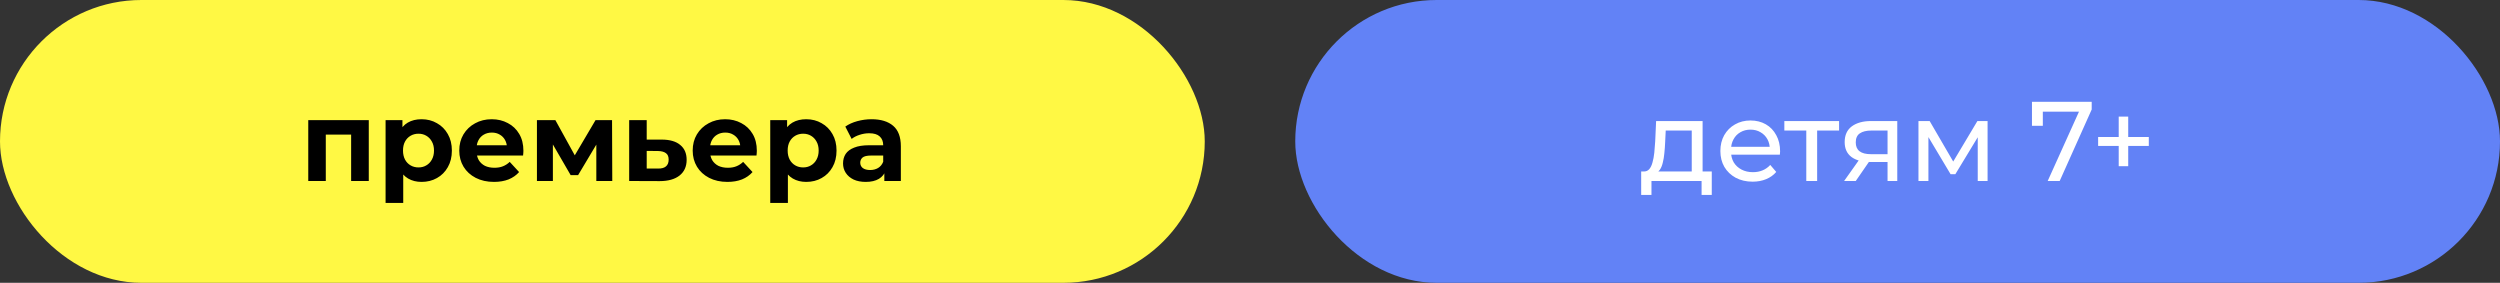<?xml version="1.0" encoding="UTF-8"?>
<svg xmlns="http://www.w3.org/2000/svg" width="442" height="50" viewBox="0 0 442 50" fill="none">
  <rect x="0" y="0" width="442" height="50" fill="#333333" stroke="none"/>
  <rect width="213" height="50" rx="25" fill="#FFF844"></rect>
  <rect x="229" width="213" height="50" rx="25" fill="#6282F6"></rect>
  <path d="M54.5 32V21.24H65.2V32H62.08V23.1L62.78 23.8H56.9L57.6 23.1V32H54.5ZM74.531 32.16C73.625 32.16 72.831 31.96 72.151 31.56C71.471 31.16 70.938 30.553 70.551 29.74C70.178 28.913 69.991 27.873 69.991 26.62C69.991 25.353 70.171 24.313 70.531 23.5C70.891 22.687 71.411 22.08 72.091 21.68C72.771 21.28 73.585 21.08 74.531 21.08C75.545 21.08 76.451 21.313 77.251 21.78C78.065 22.233 78.705 22.873 79.171 23.7C79.651 24.527 79.891 25.5 79.891 26.62C79.891 27.753 79.651 28.733 79.171 29.56C78.705 30.387 78.065 31.027 77.251 31.48C76.451 31.933 75.545 32.16 74.531 32.16ZM68.171 35.88V21.24H71.151V23.44L71.091 26.64L71.291 29.82V35.88H68.171ZM73.991 29.6C74.511 29.6 74.971 29.48 75.371 29.24C75.785 29 76.111 28.66 76.351 28.22C76.605 27.767 76.731 27.233 76.731 26.62C76.731 25.993 76.605 25.46 76.351 25.02C76.111 24.58 75.785 24.24 75.371 24C74.971 23.76 74.511 23.64 73.991 23.64C73.471 23.64 73.005 23.76 72.591 24C72.178 24.24 71.851 24.58 71.611 25.02C71.371 25.46 71.251 25.993 71.251 26.62C71.251 27.233 71.371 27.767 71.611 28.22C71.851 28.66 72.178 29 72.591 29.24C73.005 29.48 73.471 29.6 73.991 29.6ZM87.338 32.16C86.112 32.16 85.031 31.92 84.098 31.44C83.178 30.96 82.465 30.307 81.958 29.48C81.451 28.64 81.198 27.687 81.198 26.62C81.198 25.54 81.445 24.587 81.938 23.76C82.445 22.92 83.132 22.267 83.998 21.8C84.865 21.32 85.845 21.08 86.938 21.08C87.992 21.08 88.938 21.307 89.778 21.76C90.632 22.2 91.305 22.84 91.798 23.68C92.291 24.507 92.538 25.5 92.538 26.66C92.538 26.78 92.531 26.92 92.518 27.08C92.505 27.227 92.492 27.367 92.478 27.5H83.738V25.68H90.838L89.638 26.22C89.638 25.66 89.525 25.173 89.298 24.76C89.072 24.347 88.758 24.027 88.358 23.8C87.958 23.56 87.492 23.44 86.958 23.44C86.425 23.44 85.951 23.56 85.538 23.8C85.138 24.027 84.825 24.353 84.598 24.78C84.371 25.193 84.258 25.687 84.258 26.26V26.74C84.258 27.327 84.385 27.847 84.638 28.3C84.905 28.74 85.272 29.08 85.738 29.32C86.218 29.547 86.778 29.66 87.418 29.66C87.992 29.66 88.492 29.573 88.918 29.4C89.358 29.227 89.758 28.967 90.118 28.62L91.778 30.42C91.285 30.98 90.665 31.413 89.918 31.72C89.171 32.013 88.311 32.16 87.338 32.16ZM94.93 32V21.24H98.19L102.25 28.6H100.95L105.29 21.24H108.21L108.25 32H105.43V24.44L105.91 24.76L102.21 30.96H100.89L97.17 24.54L97.75 24.4V32H94.93ZM117.058 24.68C118.472 24.693 119.545 25.013 120.278 25.64C121.025 26.253 121.398 27.127 121.398 28.26C121.398 29.447 120.978 30.373 120.138 31.04C119.298 31.693 118.132 32.02 116.638 32.02L111.238 32V21.24H114.338V24.68H117.058ZM116.358 29.8C116.958 29.813 117.418 29.687 117.738 29.42C118.058 29.153 118.218 28.753 118.218 28.22C118.218 27.687 118.058 27.307 117.738 27.08C117.418 26.84 116.958 26.713 116.358 26.7L114.338 26.68V29.8H116.358ZM128.608 32.16C127.381 32.16 126.301 31.92 125.368 31.44C124.448 30.96 123.734 30.307 123.228 29.48C122.721 28.64 122.468 27.687 122.468 26.62C122.468 25.54 122.714 24.587 123.208 23.76C123.714 22.92 124.401 22.267 125.268 21.8C126.134 21.32 127.114 21.08 128.208 21.08C129.261 21.08 130.208 21.307 131.048 21.76C131.901 22.2 132.574 22.84 133.068 23.68C133.561 24.507 133.808 25.5 133.808 26.66C133.808 26.78 133.801 26.92 133.788 27.08C133.774 27.227 133.761 27.367 133.748 27.5H125.008V25.68H132.108L130.908 26.22C130.908 25.66 130.794 25.173 130.568 24.76C130.341 24.347 130.028 24.027 129.628 23.8C129.228 23.56 128.761 23.44 128.228 23.44C127.694 23.44 127.221 23.56 126.808 23.8C126.408 24.027 126.094 24.353 125.868 24.78C125.641 25.193 125.528 25.687 125.528 26.26V26.74C125.528 27.327 125.654 27.847 125.908 28.3C126.174 28.74 126.541 29.08 127.008 29.32C127.488 29.547 128.048 29.66 128.688 29.66C129.261 29.66 129.761 29.573 130.188 29.4C130.628 29.227 131.028 28.967 131.388 28.62L133.048 30.42C132.554 30.98 131.934 31.413 131.188 31.72C130.441 32.013 129.581 32.16 128.608 32.16ZM142.539 32.16C141.633 32.16 140.839 31.96 140.159 31.56C139.479 31.16 138.946 30.553 138.559 29.74C138.186 28.913 137.999 27.873 137.999 26.62C137.999 25.353 138.179 24.313 138.539 23.5C138.899 22.687 139.419 22.08 140.099 21.68C140.779 21.28 141.593 21.08 142.539 21.08C143.553 21.08 144.459 21.313 145.259 21.78C146.073 22.233 146.713 22.873 147.179 23.7C147.659 24.527 147.899 25.5 147.899 26.62C147.899 27.753 147.659 28.733 147.179 29.56C146.713 30.387 146.073 31.027 145.259 31.48C144.459 31.933 143.553 32.16 142.539 32.16ZM136.179 35.88V21.24H139.159V23.44L139.099 26.64L139.299 29.82V35.88H136.179ZM141.999 29.6C142.519 29.6 142.979 29.48 143.379 29.24C143.793 29 144.119 28.66 144.359 28.22C144.613 27.767 144.739 27.233 144.739 26.62C144.739 25.993 144.613 25.46 144.359 25.02C144.119 24.58 143.793 24.24 143.379 24C142.979 23.76 142.519 23.64 141.999 23.64C141.479 23.64 141.013 23.76 140.599 24C140.186 24.24 139.859 24.58 139.619 25.02C139.379 25.46 139.259 25.993 139.259 26.62C139.259 27.233 139.379 27.767 139.619 28.22C139.859 28.66 140.186 29 140.599 29.24C141.013 29.48 141.479 29.6 141.999 29.6ZM156.35 32V29.9L156.15 29.44V25.68C156.15 25.013 155.943 24.493 155.53 24.12C155.13 23.747 154.51 23.56 153.67 23.56C153.097 23.56 152.53 23.653 151.97 23.84C151.423 24.013 150.957 24.253 150.57 24.56L149.45 22.38C150.037 21.967 150.743 21.647 151.57 21.42C152.397 21.193 153.237 21.08 154.09 21.08C155.73 21.08 157.003 21.467 157.91 22.24C158.817 23.013 159.27 24.22 159.27 25.86V32H156.35ZM153.07 32.16C152.23 32.16 151.51 32.02 150.91 31.74C150.31 31.447 149.85 31.053 149.53 30.56C149.21 30.067 149.05 29.513 149.05 28.9C149.05 28.26 149.203 27.7 149.51 27.22C149.83 26.74 150.33 26.367 151.01 26.1C151.69 25.82 152.577 25.68 153.67 25.68H156.53V27.5H154.01C153.277 27.5 152.77 27.62 152.49 27.86C152.223 28.1 152.09 28.4 152.09 28.76C152.09 29.16 152.243 29.48 152.55 29.72C152.87 29.947 153.303 30.06 153.85 30.06C154.37 30.06 154.837 29.94 155.25 29.7C155.663 29.447 155.963 29.08 156.15 28.6L156.63 30.04C156.403 30.733 155.99 31.26 155.39 31.62C154.79 31.98 154.017 32.16 153.07 32.16Z" fill="black"></path>
  <path d="M299.1 31.1V23.08H294.5L294.4 25.12C294.373 25.787 294.327 26.433 294.26 27.06C294.207 27.673 294.113 28.24 293.98 28.76C293.86 29.28 293.68 29.707 293.44 30.04C293.2 30.373 292.88 30.58 292.48 30.66L290.58 30.32C290.993 30.333 291.327 30.2 291.58 29.92C291.833 29.627 292.027 29.227 292.16 28.72C292.307 28.213 292.413 27.64 292.48 27C292.547 26.347 292.6 25.673 292.64 24.98L292.8 21.4H301.02V31.1H299.1ZM290.16 34.46V30.32H302.64V34.46H300.84V32H291.98V34.46H290.16ZM309.861 32.12C308.728 32.12 307.728 31.887 306.861 31.42C306.008 30.953 305.341 30.313 304.861 29.5C304.395 28.687 304.161 27.753 304.161 26.7C304.161 25.647 304.388 24.713 304.841 23.9C305.308 23.087 305.941 22.453 306.741 22C307.555 21.533 308.468 21.3 309.481 21.3C310.508 21.3 311.415 21.527 312.201 21.98C312.988 22.433 313.601 23.073 314.041 23.9C314.495 24.713 314.721 25.667 314.721 26.76C314.721 26.84 314.715 26.933 314.701 27.04C314.701 27.147 314.695 27.247 314.681 27.34H305.661V25.96H313.681L312.901 26.44C312.915 25.76 312.775 25.153 312.481 24.62C312.188 24.087 311.781 23.673 311.261 23.38C310.755 23.073 310.161 22.92 309.481 22.92C308.815 22.92 308.221 23.073 307.701 23.38C307.181 23.673 306.775 24.093 306.481 24.64C306.188 25.173 306.041 25.787 306.041 26.48V26.8C306.041 27.507 306.201 28.14 306.521 28.7C306.855 29.247 307.315 29.673 307.901 29.98C308.488 30.287 309.161 30.44 309.921 30.44C310.548 30.44 311.115 30.333 311.621 30.12C312.141 29.907 312.595 29.587 312.981 29.16L314.041 30.4C313.561 30.96 312.961 31.387 312.241 31.68C311.535 31.973 310.741 32.12 309.861 32.12ZM319.351 32V22.58L319.831 23.08H315.471V21.4H325.151V23.08H320.811L321.271 22.58V32H319.351ZM333.718 32V28.28L334.018 28.64H330.638C329.225 28.64 328.118 28.34 327.318 27.74C326.531 27.14 326.138 26.267 326.138 25.12C326.138 23.893 326.558 22.967 327.398 22.34C328.251 21.713 329.385 21.4 330.798 21.4H335.438V32H333.718ZM326.038 32L328.918 27.94H330.898L328.098 32H326.038ZM333.718 27.68V22.54L334.018 23.08H330.858C329.978 23.08 329.298 23.247 328.818 23.58C328.338 23.9 328.098 24.433 328.098 25.18C328.098 26.567 328.991 27.26 330.778 27.26H334.018L333.718 27.68ZM339.184 32V21.4H341.164L345.724 29.24H344.924L349.604 21.4H351.404V32H349.664V23.56L349.984 23.74L345.704 30.8H344.864L340.564 23.6L340.944 23.52V32H339.184ZM362.032 32L367.972 18.84L368.492 19.74H360.172L361.172 18.76V22.24H359.252V18H369.812V19.36L364.152 32H362.032ZM374.589 29.38V20.62H376.269V29.38H374.589ZM370.949 25.8V24.22H379.909V25.8H370.949Z" fill="white"></path>
</svg>
